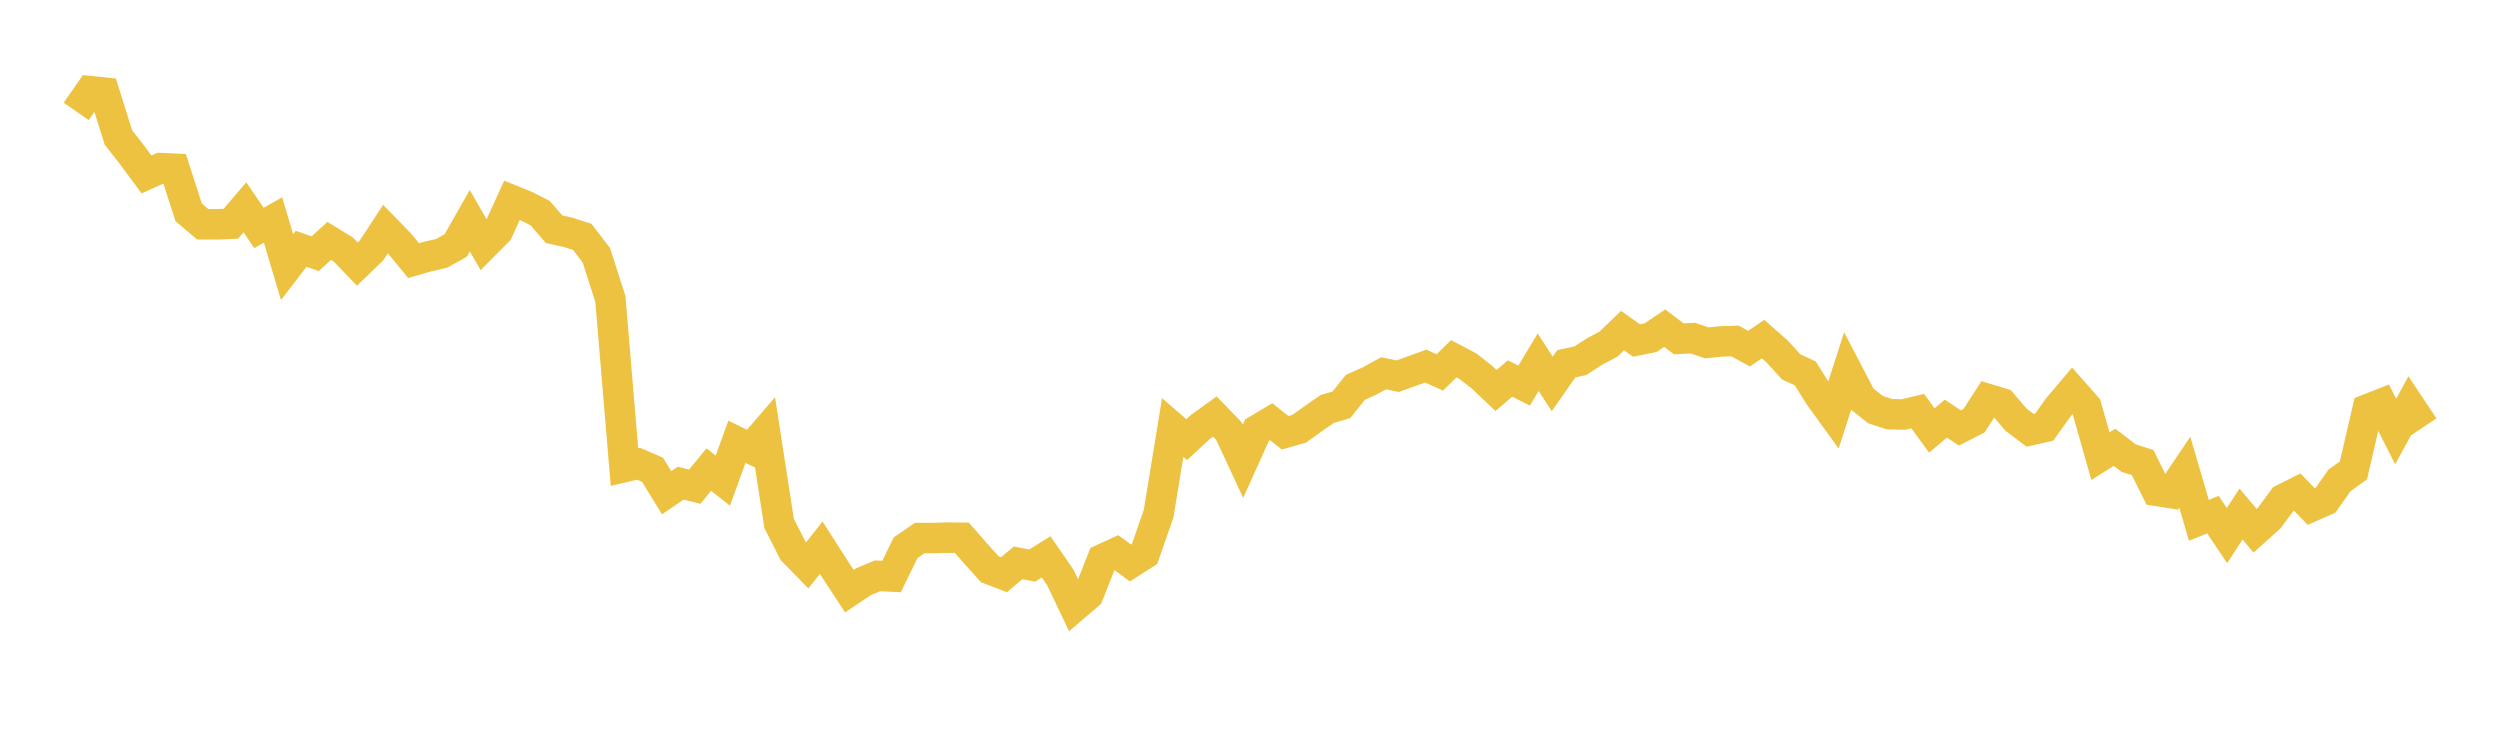 <svg width="164" height="48" xmlns="http://www.w3.org/2000/svg" xmlns:xlink="http://www.w3.org/1999/xlink"><path fill="none" stroke="rgb(237,194,64)" stroke-width="2" d="M5,7.309L5.922,5.981L6.844,6.076L7.766,9.012L8.689,10.197L9.611,11.443L10.533,11.027L11.455,11.071L12.377,13.929L13.299,14.714L14.222,14.713L15.144,14.678L16.066,13.6L16.988,14.952L17.91,14.43L18.832,17.522L19.754,16.321L20.677,16.644L21.599,15.802L22.521,16.367L23.443,17.327L24.365,16.436L25.287,15.028L26.21,15.972L27.132,17.096L28.054,16.831L28.976,16.616L29.898,16.101L30.82,14.478L31.743,16.087L32.665,15.159L33.587,13.136L34.509,13.511L35.431,13.98L36.353,15.038L37.275,15.245L38.198,15.539L39.12,16.744L40.042,19.615L40.964,30.636L41.886,30.42L42.808,30.817L43.731,32.324L44.653,31.696L45.575,31.926L46.497,30.803L47.419,31.531L48.341,28.98L49.263,29.428L50.186,28.353L51.108,34.331L52.03,36.149L52.952,37.093L53.874,35.931L54.796,37.37L55.719,38.779L56.641,38.16L57.563,37.774L58.485,37.82L59.407,35.932L60.329,35.295L61.251,35.294L62.174,35.27L63.096,35.276L64.018,36.327L64.94,37.349L65.862,37.702L66.784,36.923L67.707,37.102L68.629,36.531L69.551,37.873L70.473,39.8L71.395,39.012L72.317,36.682L73.24,36.258L74.162,36.934L75.084,36.342L76.006,33.694L76.928,28.043L77.85,28.84L78.772,27.985L79.695,27.321L80.617,28.278L81.539,30.26L82.461,28.211L83.383,27.661L84.305,28.388L85.228,28.126L86.15,27.465L87.072,26.826L87.994,26.557L88.916,25.408L89.838,24.994L90.76,24.488L91.683,24.678L92.605,24.349L93.527,24.013L94.449,24.431L95.371,23.534L96.293,24.022L97.216,24.744L98.138,25.618L99.06,24.829L99.982,25.296L100.904,23.761L101.826,25.185L102.749,23.864L103.671,23.662L104.593,23.065L105.515,22.575L106.437,21.687L107.359,22.337L108.281,22.149L109.204,21.528L110.126,22.227L111.048,22.182L111.97,22.493L112.892,22.399L113.814,22.369L114.737,22.87L115.659,22.245L116.581,23.057L117.503,24.068L118.425,24.493L119.347,25.967L120.269,27.239L121.192,24.373L122.114,26.141L123.036,26.872L123.958,27.174L124.88,27.19L125.802,26.967L126.725,28.238L127.647,27.463L128.569,28.074L129.491,27.604L130.413,26.179L131.335,26.46L132.257,27.535L133.18,28.229L134.102,28.016L135.024,26.728L135.946,25.64L136.868,26.685L137.79,29.928L138.713,29.343L139.635,30.05L140.557,30.344L141.479,32.202L142.401,32.347L143.323,30.976L144.246,34.134L145.168,33.761L146.09,35.134L147.012,33.721L147.934,34.816L148.856,33.989L149.778,32.744L150.701,32.28L151.623,33.236L152.545,32.83L153.467,31.521L154.389,30.852L155.311,26.848L156.234,26.485L157.156,28.309L158.078,26.617L159,28.001"></path></svg>